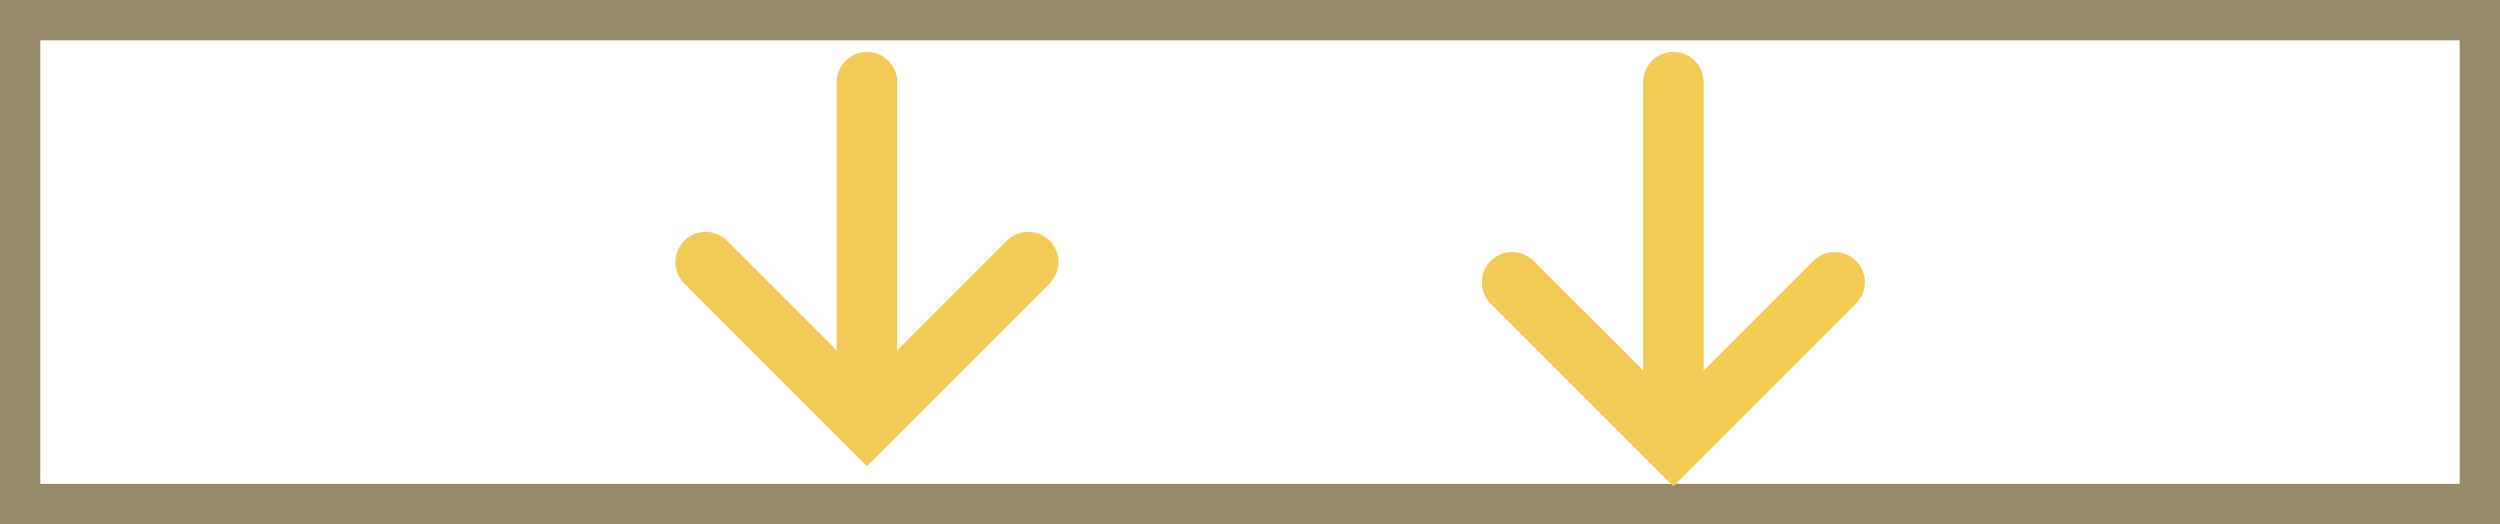 <?xml version="1.0" encoding="UTF-8"?>
<svg width="124px" height="26px" viewBox="0 0 124 26" version="1.1" xmlns="http://www.w3.org/2000/svg" xmlns:xlink="http://www.w3.org/1999/xlink">
    <!-- Generator: Sketch 47.1 (45422) - http://www.bohemiancoding.com/sketch -->
    <title>icon_winckelmans_tiles_full_colour</title>
    <desc>Created with Sketch.</desc>
    <defs></defs>
    <g id="Actual" stroke="none" stroke-width="1" fill="none" fill-rule="evenodd">
        <g id="Special---Desktop-Copy-41" transform="translate(-1140, -7339)">
            <g id="icon_winckelmans_tiles_full_colour" transform="translate(1141, 7340)">
                <rect id="Rectangle-10-Copy" stroke="#95896A" stroke-width="2" x="0" y="0" width="122" height="24"></rect>
                <path d="M82,3.075 L82,18" id="Line-Copy-3" stroke="#F3CA56" stroke-width="3" stroke-linecap="round"></path>
                <path d="M42,3.075 L42,18" id="Line-Copy-8" stroke="#F3CA56" stroke-width="3" stroke-linecap="round"></path>
                <polyline id="Rectangle-17-Copy" stroke="#F3CA56" stroke-width="3" stroke-linecap="round" points="90 13 82 21 74 13"></polyline>
                <polyline id="Rectangle-17-Copy-3" stroke="#F3CA56" stroke-width="3" stroke-linecap="round" points="50 12 42 20 34 12"></polyline>
            </g>
        </g>
    </g>
</svg>